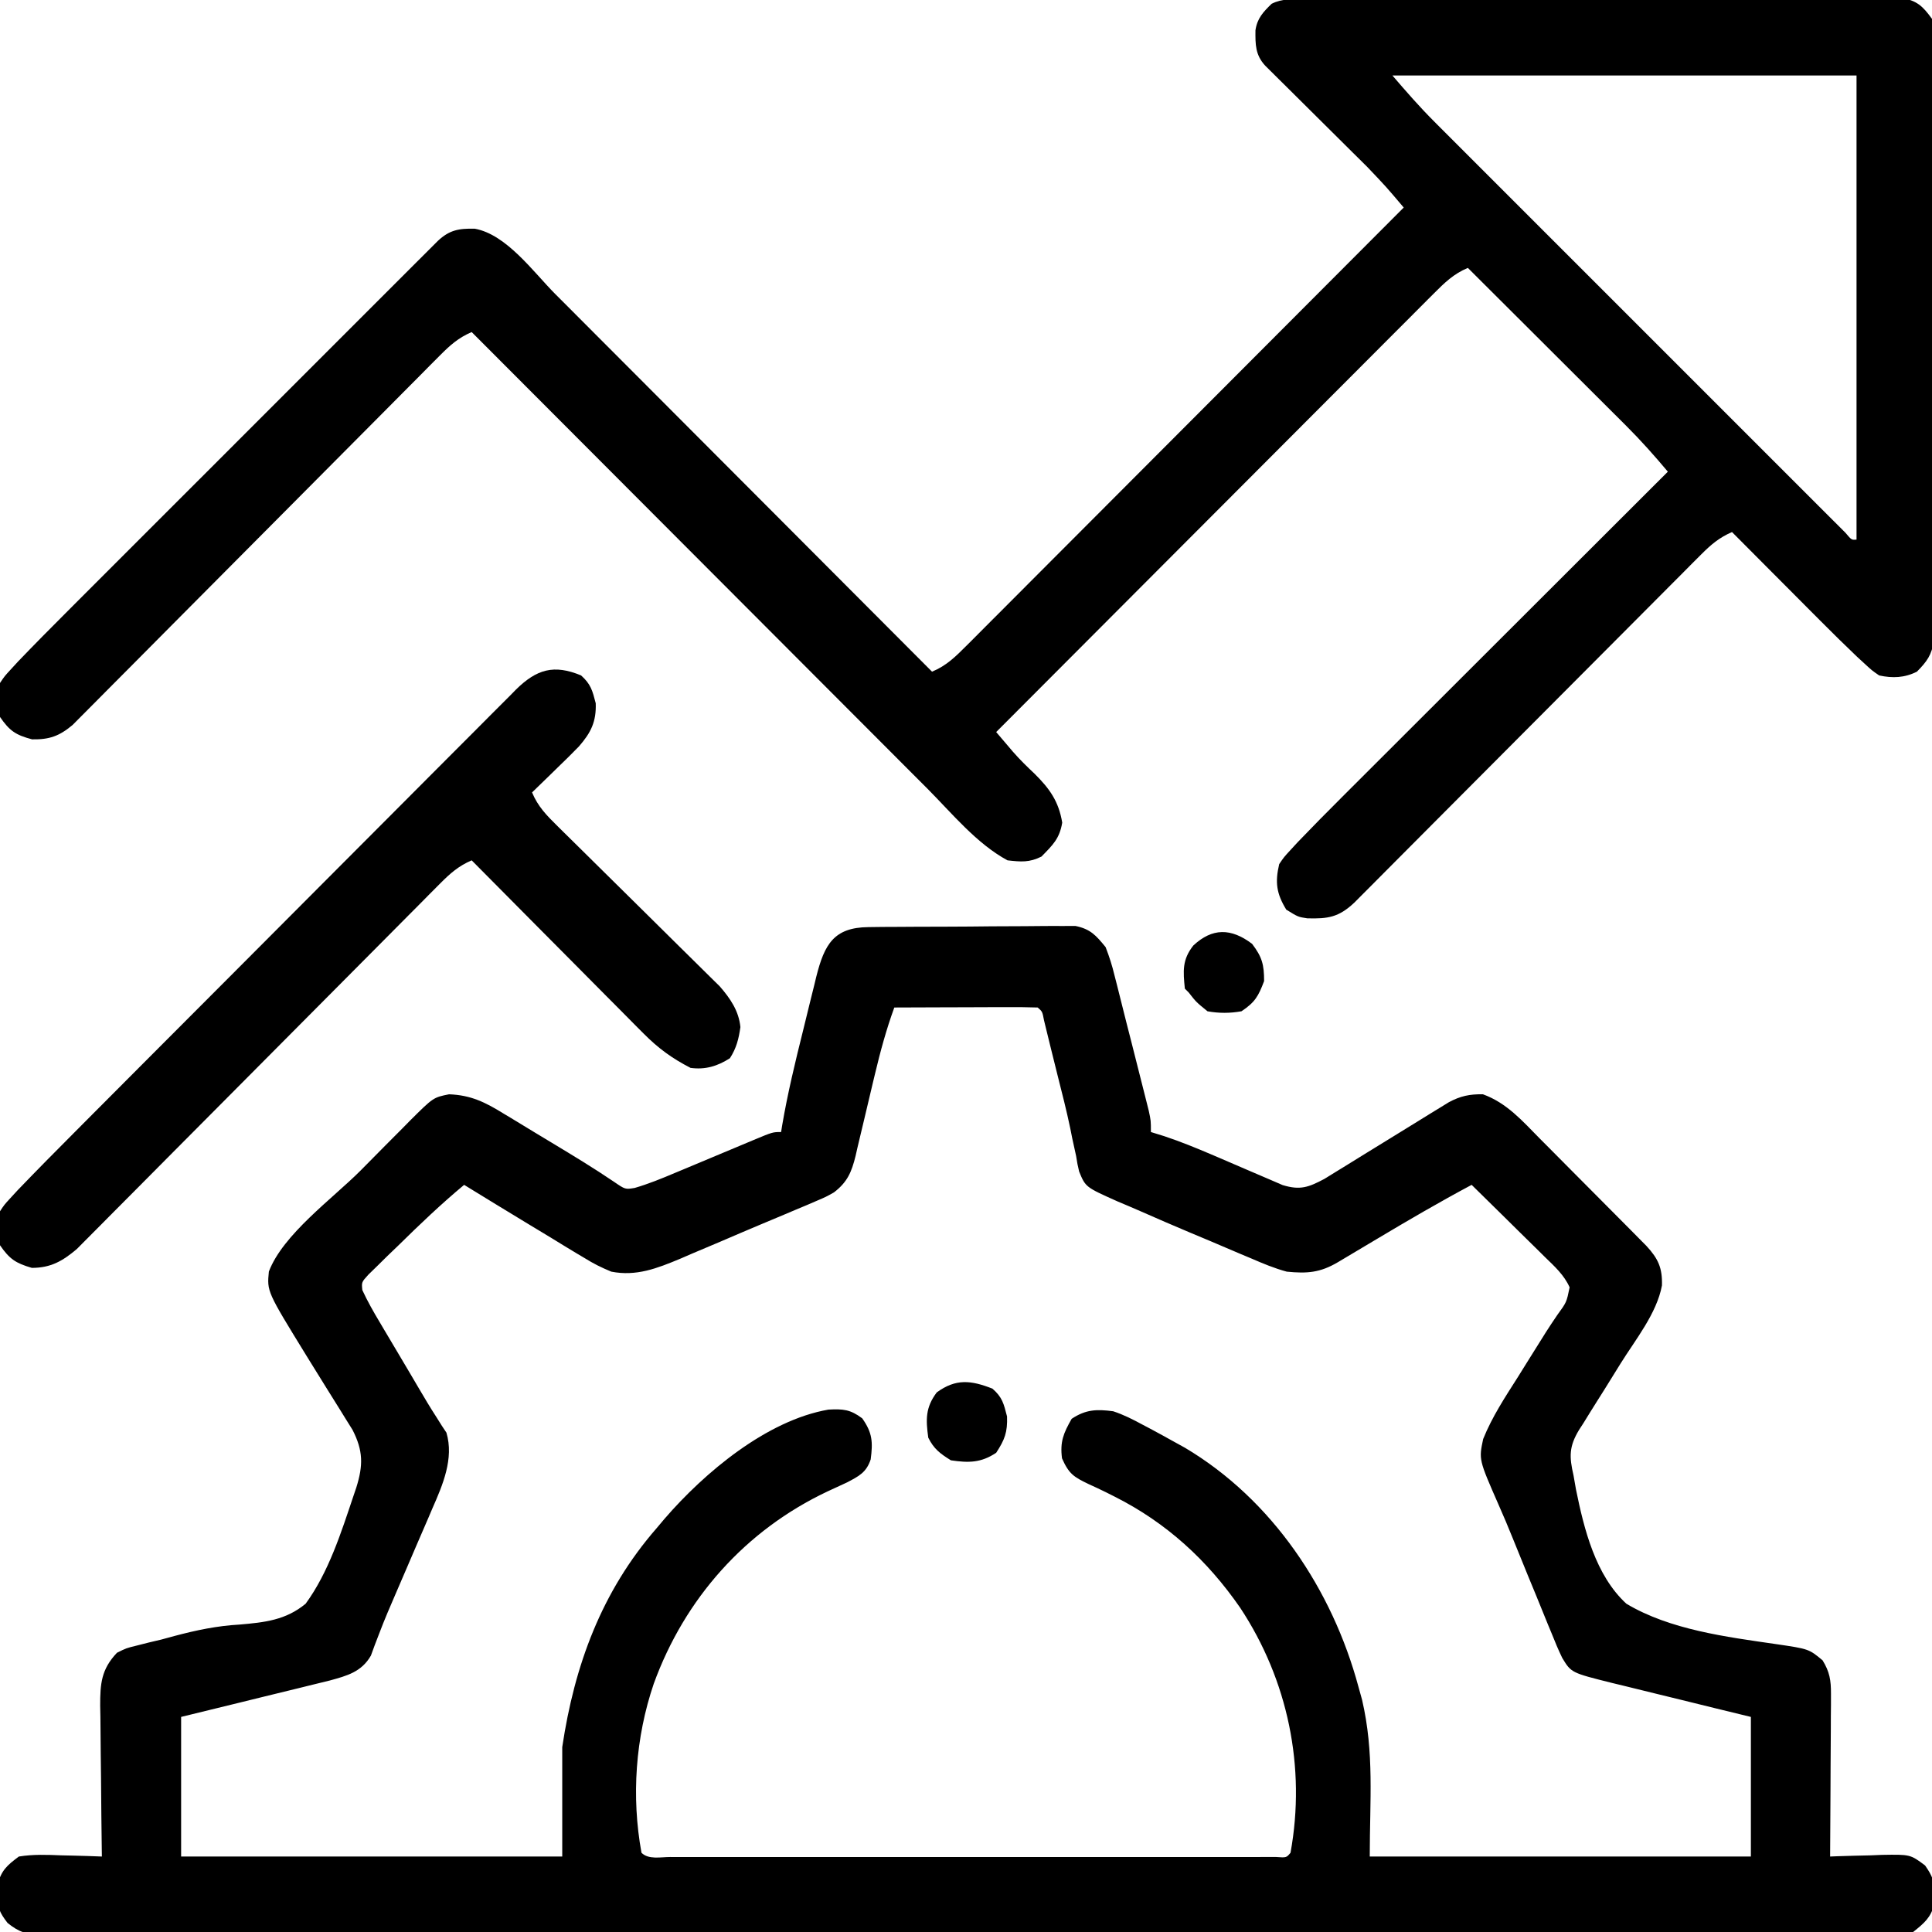 <?xml version="1.0" encoding="UTF-8"?>
<svg version="1.1" xmlns="http://www.w3.org/2000/svg" width="512" height="512">
<path d="M0 0 C1.265 -0.016 2.53 -0.032 3.833 -0.048 C5.216 -0.055 6.598 -0.06 7.981 -0.065 C9.4 -0.074 10.818 -0.083 12.237 -0.092 C15.211 -0.109 18.185 -0.116 21.159 -0.119 C24.965 -0.125 28.769 -0.162 32.575 -0.208 C35.505 -0.238 38.436 -0.245 41.367 -0.246 C42.769 -0.25 44.172 -0.262 45.574 -0.283 C47.539 -0.31 49.504 -0.302 51.469 -0.293 C52.586 -0.298 53.702 -0.303 54.853 -0.308 C58.849 0.508 60.32 2.188 62.864 5.306 C63.868 7.892 64.6 10.198 65.239 12.869 C65.433 13.622 65.627 14.375 65.827 15.15 C66.267 16.867 66.698 18.587 67.122 20.307 C67.973 23.747 68.854 27.179 69.735 30.611 C71.001 35.579 72.267 40.547 73.508 45.521 C73.77 46.564 74.031 47.607 74.301 48.681 C74.864 51.306 74.864 51.306 74.864 54.306 C76.045 54.672 77.225 55.039 78.442 55.416 C82.692 56.83 86.791 58.502 90.911 60.26 C91.534 60.525 92.158 60.791 92.801 61.065 C95.401 62.176 98 63.288 100.591 64.42 C102.505 65.253 104.426 66.07 106.348 66.885 C107.48 67.373 108.611 67.862 109.777 68.366 C114.414 69.779 116.625 68.963 120.843 66.728 C121.926 66.059 123.009 65.39 124.125 64.701 C124.716 64.339 125.307 63.978 125.915 63.605 C127.798 62.45 129.675 61.285 131.551 60.119 C132.792 59.355 134.034 58.591 135.276 57.828 C137.688 56.345 140.099 54.861 142.509 53.375 C143.616 52.692 144.723 52.01 145.864 51.306 C146.851 50.695 147.838 50.084 148.855 49.455 C149.736 48.916 150.617 48.377 151.524 47.822 C152.279 47.357 153.035 46.892 153.813 46.413 C156.89 44.753 159.382 44.239 162.864 44.306 C169.181 46.603 173.297 51.342 177.911 56.025 C178.763 56.879 179.615 57.734 180.494 58.614 C182.289 60.416 184.081 62.222 185.869 64.031 C188.611 66.803 191.363 69.566 194.118 72.326 C195.862 74.079 197.605 75.833 199.348 77.588 C200.172 78.416 200.996 79.244 201.845 80.097 C202.987 81.254 202.987 81.254 204.152 82.433 C204.822 83.11 205.492 83.788 206.183 84.485 C209.307 87.87 210.439 90.333 210.298 94.973 C208.916 102.403 203.266 109.333 199.305 115.697 C198.71 116.657 198.71 116.657 198.103 117.636 C194.741 123.061 194.741 123.061 193.149 125.565 C191.912 127.515 190.701 129.479 189.493 131.447 C189.113 132.033 188.733 132.618 188.341 133.221 C185.657 137.663 185.714 140.332 186.864 145.306 C187.079 146.536 187.295 147.765 187.517 149.032 C189.661 159.587 192.69 171.778 200.864 179.306 C212.412 186.213 227.365 188.101 240.489 190.005 C249.22 191.288 249.22 191.288 252.864 194.306 C254.738 197.345 255.109 199.624 255.091 203.167 C255.091 204.127 255.091 205.088 255.09 206.078 C255.08 207.107 255.07 208.137 255.059 209.197 C255.055 210.787 255.055 210.787 255.051 212.408 C255.039 215.791 255.014 219.174 254.989 222.556 C254.979 224.851 254.97 227.145 254.961 229.439 C254.939 235.062 254.906 240.684 254.864 246.306 C255.504 246.28 256.144 246.254 256.804 246.227 C259.719 246.123 262.635 246.058 265.551 245.994 C267.062 245.931 267.062 245.931 268.604 245.867 C276.109 245.743 276.109 245.743 280.029 248.67 C282.007 251.512 282.542 252.881 282.489 256.306 C282.502 257.131 282.515 257.956 282.528 258.806 C281.544 262.51 279.845 263.927 276.864 266.306 C273.859 266.798 271.423 266.98 268.423 266.936 C267.145 266.947 267.145 266.947 265.841 266.958 C262.973 266.976 260.106 266.958 257.238 266.941 C255.167 266.947 253.095 266.955 251.024 266.965 C245.321 266.986 239.619 266.975 233.916 266.96 C227.77 266.949 221.624 266.966 215.478 266.98 C204.131 267.001 192.783 266.999 181.436 266.985 C170.953 266.973 160.471 266.969 149.989 266.975 C148.946 266.976 148.946 266.976 147.883 266.977 C145.062 266.978 142.242 266.98 139.421 266.981 C112.953 266.997 86.484 266.983 60.016 266.956 C36.492 266.932 12.968 266.934 -10.556 266.958 C-36.976 266.985 -63.395 266.996 -89.815 266.98 C-92.63 266.979 -95.446 266.977 -98.261 266.975 C-99.301 266.975 -99.301 266.975 -100.362 266.974 C-110.839 266.969 -121.315 266.975 -131.792 266.988 C-143.703 267.002 -155.613 266.998 -167.524 266.971 C-173.604 266.958 -179.684 266.953 -185.765 266.97 C-191.326 266.985 -196.887 266.977 -202.449 266.95 C-204.465 266.944 -206.482 266.947 -208.499 266.959 C-211.232 266.974 -213.962 266.959 -216.695 266.936 C-217.486 266.947 -218.277 266.959 -219.091 266.971 C-223.122 266.902 -224.931 266.47 -228.122 263.923 C-230.31 261.08 -230.816 259.843 -230.761 256.306 C-230.774 255.481 -230.787 254.656 -230.8 253.806 C-229.784 249.98 -228.319 248.682 -225.136 246.306 C-221.348 245.689 -217.649 245.835 -213.824 245.994 C-212.284 246.028 -212.284 246.028 -210.712 246.062 C-208.186 246.121 -205.662 246.203 -203.136 246.306 C-203.145 245.718 -203.154 245.13 -203.163 244.525 C-203.252 238.392 -203.312 232.261 -203.356 226.128 C-203.376 223.841 -203.403 221.554 -203.438 219.267 C-203.487 215.975 -203.509 212.684 -203.527 209.392 C-203.548 208.373 -203.568 207.354 -203.589 206.305 C-203.591 200.523 -203.312 196.706 -199.136 192.306 C-196.676 191.078 -196.676 191.078 -193.902 190.4 C-192.865 190.137 -191.827 189.874 -190.759 189.603 C-189.646 189.34 -188.533 189.077 -187.386 188.806 C-186.234 188.493 -185.082 188.18 -183.895 187.858 C-178.095 186.317 -172.606 185.165 -166.609 184.83 C-160.007 184.26 -154.373 183.656 -149.136 179.306 C-143.046 170.971 -139.736 160.47 -136.476 150.775 C-136.219 150.016 -135.962 149.256 -135.697 148.474 C-133.89 142.655 -133.856 138.801 -136.715 133.229 C-137.384 132.158 -138.053 131.086 -138.742 129.982 C-139.284 129.102 -139.284 129.102 -139.838 128.204 C-140.991 126.336 -142.156 124.477 -143.324 122.619 C-144.842 120.18 -146.356 117.738 -147.867 115.295 C-148.234 114.701 -148.6 114.108 -148.978 113.497 C-159.396 96.558 -159.396 96.558 -158.883 91.283 C-155.169 81.455 -141.953 71.903 -134.633 64.563 C-132.37 62.29 -130.119 60.007 -127.867 57.724 C-126.421 56.272 -124.974 54.82 -123.527 53.369 C-122.859 52.689 -122.191 52.009 -121.503 51.308 C-115.308 45.142 -115.308 45.142 -111.136 44.306 C-105.35 44.514 -101.52 46.427 -96.734 49.385 C-96.052 49.793 -95.371 50.201 -94.669 50.622 C-92.505 51.923 -90.352 53.239 -88.199 54.556 C-86.757 55.426 -85.315 56.294 -83.873 57.162 C-78.326 60.507 -72.806 63.841 -67.445 67.478 C-64.44 69.539 -64.44 69.539 -61.92 69.118 C-58.261 68.051 -54.785 66.629 -51.281 65.146 C-50.538 64.837 -49.795 64.528 -49.03 64.209 C-46.668 63.225 -44.308 62.235 -41.949 61.244 C-39.579 60.25 -37.208 59.257 -34.836 58.268 C-33.362 57.654 -31.889 57.036 -30.418 56.415 C-25.361 54.306 -25.361 54.306 -23.136 54.306 C-22.997 53.435 -22.997 53.435 -22.855 52.546 C-21.409 44.053 -19.389 35.724 -17.305 27.37 C-16.695 24.917 -16.098 22.462 -15.501 20.006 C-15.111 18.431 -14.72 16.857 -14.328 15.283 C-14.153 14.556 -13.977 13.829 -13.797 13.079 C-11.649 4.601 -9.171 0.088 0 0 Z M6.864 21.306 C4.753 27.1 3.171 32.93 1.743 38.92 C1.555 39.701 1.367 40.482 1.174 41.287 C0.389 44.562 -0.392 47.838 -1.154 51.118 C-1.717 53.534 -2.298 55.946 -2.882 58.357 C-3.133 59.465 -3.133 59.465 -3.388 60.595 C-4.455 64.932 -5.566 67.568 -9.136 70.306 C-11.273 71.504 -11.273 71.504 -13.609 72.498 C-14.496 72.88 -15.382 73.263 -16.296 73.656 C-17.254 74.057 -18.212 74.457 -19.199 74.869 C-20.198 75.292 -21.197 75.715 -22.227 76.152 C-24.384 77.062 -26.543 77.967 -28.704 78.868 C-32.26 80.358 -35.802 81.88 -39.343 83.404 C-41.732 84.415 -44.121 85.424 -46.511 86.431 C-47.633 86.917 -48.754 87.402 -49.91 87.902 C-56.005 90.433 -61.493 92.607 -68.136 91.306 C-70.794 90.207 -72.867 89.181 -75.261 87.681 C-75.913 87.295 -76.564 86.908 -77.236 86.51 C-79.549 85.129 -81.842 83.717 -84.136 82.306 C-86.185 81.067 -88.234 79.829 -90.285 78.592 C-95.916 75.186 -101.531 71.754 -107.136 68.306 C-113.254 73.399 -118.964 78.849 -124.636 84.431 C-125.567 85.325 -126.498 86.218 -127.457 87.138 C-128.331 88.001 -129.205 88.863 -130.105 89.752 C-130.904 90.53 -131.702 91.309 -132.525 92.112 C-134.327 94.106 -134.327 94.106 -134.116 96.19 C-132.749 99.143 -131.167 101.937 -129.496 104.724 C-129.132 105.341 -128.767 105.958 -128.392 106.593 C-127.228 108.563 -126.058 110.529 -124.886 112.494 C-124.114 113.796 -123.341 115.099 -122.57 116.402 C-122.194 117.037 -121.818 117.671 -121.43 118.325 C-120.685 119.586 -119.943 120.849 -119.203 122.113 C-117.66 124.749 -116.102 127.36 -114.439 129.922 C-113.973 130.664 -113.507 131.406 -113.027 132.17 C-112.63 132.767 -112.233 133.364 -111.825 133.979 C-109.794 140.843 -112.808 147.832 -115.558 154.076 C-115.9 154.878 -116.242 155.68 -116.594 156.507 C-117.68 159.049 -118.783 161.584 -119.886 164.119 C-120.611 165.807 -121.335 167.495 -122.058 169.183 C-123.112 171.645 -124.168 174.104 -125.237 176.559 C-126.752 180.043 -128.242 183.522 -129.591 187.073 C-130.003 188.144 -130.415 189.215 -130.839 190.318 C-131.171 191.224 -131.503 192.13 -131.844 193.063 C-134.332 197.383 -138.159 198.4 -142.743 199.657 C-144.576 200.115 -146.412 200.564 -148.25 201.006 C-149.704 201.365 -149.704 201.365 -151.188 201.733 C-154.273 202.494 -157.361 203.244 -160.449 203.994 C-162.546 204.509 -164.643 205.026 -166.74 205.543 C-171.87 206.807 -177.003 208.056 -182.136 209.306 C-182.136 221.516 -182.136 233.726 -182.136 246.306 C-148.806 246.306 -115.476 246.306 -81.136 246.306 C-81.136 236.736 -81.136 227.166 -81.136 217.306 C-77.897 195.63 -70.726 176.047 -56.136 159.306 C-55.425 158.462 -54.713 157.618 -53.98 156.748 C-43.432 144.547 -26.959 130.706 -10.593 127.865 C-6.704 127.668 -4.804 127.805 -1.636 130.181 C1.071 134.017 1.208 136.465 0.606 141.064 C-0.542 144.531 -2.511 145.499 -5.648 147.154 C-7.379 147.956 -9.111 148.755 -10.843 149.552 C-32.572 159.821 -48.668 177.905 -56.882 200.502 C-61.742 214.777 -62.846 230.44 -60.136 245.306 C-58.262 247.181 -55.065 246.433 -52.569 246.433 C-51.874 246.435 -51.18 246.437 -50.465 246.438 C-48.121 246.442 -45.777 246.439 -43.433 246.436 C-41.76 246.437 -40.086 246.439 -38.413 246.441 C-33.855 246.446 -29.298 246.444 -24.74 246.441 C-19.981 246.438 -15.222 246.441 -10.463 246.442 C-2.47 246.444 5.523 246.442 13.516 246.437 C22.771 246.431 32.026 246.433 41.281 246.439 C49.212 246.443 57.144 246.444 65.075 246.441 C69.818 246.44 74.562 246.439 79.305 246.443 C83.764 246.446 88.222 246.444 92.681 246.438 C94.322 246.436 95.963 246.437 97.604 246.439 C99.835 246.442 102.066 246.438 104.296 246.433 C105.548 246.433 106.799 246.433 108.089 246.432 C110.772 246.623 110.772 246.623 111.864 245.306 C115.99 222.67 111.18 199.516 98.522 180.374 C89.803 167.772 78.998 157.848 65.262 150.931 C64.49 150.542 63.717 150.153 62.921 149.752 C61.417 149.014 59.901 148.299 58.373 147.612 C54.433 145.715 53.14 144.931 51.305 140.775 C50.745 136.375 51.691 134.128 53.864 130.306 C57.603 127.813 60.534 127.727 64.864 128.306 C67.633 129.213 70.12 130.48 72.676 131.869 C73.373 132.235 74.069 132.602 74.787 132.979 C76.826 134.066 78.847 135.18 80.864 136.306 C82.36 137.132 82.36 137.132 83.887 137.974 C107.047 151.728 122.937 175.636 129.864 201.306 C130.182 202.452 130.501 203.598 130.829 204.779 C134.094 218.848 132.864 231.253 132.864 246.306 C166.194 246.306 199.524 246.306 233.864 246.306 C233.864 234.096 233.864 221.886 233.864 209.306 C230.746 208.547 227.627 207.788 224.415 207.006 C221.389 206.263 218.364 205.517 215.34 204.771 C213.24 204.255 211.14 203.742 209.04 203.232 C206.017 202.498 202.997 201.753 199.977 201.006 C199.04 200.78 198.104 200.555 197.139 200.323 C186.256 197.604 186.256 197.604 183.876 193.677 C182.846 191.559 181.956 189.417 181.086 187.228 C180.753 186.425 180.419 185.621 180.075 184.793 C179.01 182.22 177.968 179.639 176.926 177.056 C176.23 175.366 175.533 173.676 174.834 171.986 C173.466 168.672 172.118 165.351 170.782 162.023 C169.568 159.005 168.308 156.016 166.988 153.043 C161.757 141.116 161.757 141.116 162.917 135.662 C165.273 129.802 168.731 124.549 172.114 119.244 C172.887 118.005 173.66 116.764 174.43 115.523 C179.974 106.622 179.974 106.622 182.561 102.795 C185.022 99.419 185.022 99.419 185.83 95.461 C184.353 92.168 181.849 89.926 179.297 87.447 C178.467 86.623 178.467 86.623 177.62 85.783 C175.854 84.033 174.078 82.295 172.301 80.556 C171.101 79.371 169.901 78.185 168.702 76.998 C165.763 74.093 162.816 71.197 159.864 68.306 C151.366 72.841 143.069 77.682 134.801 82.619 C132.97 83.71 131.139 84.801 129.307 85.891 C127.669 86.866 126.032 87.843 124.395 88.819 C119.687 91.585 116.289 91.845 110.864 91.306 C107.59 90.422 104.545 89.148 101.438 87.799 C100.569 87.435 99.7 87.072 98.805 86.698 C96.047 85.541 93.3 84.361 90.551 83.181 C88.719 82.412 86.886 81.644 85.053 80.877 C80.725 79.058 76.418 77.194 72.123 75.297 C70.088 74.405 68.044 73.541 65.996 72.681 C57.536 68.899 57.536 68.899 55.844 64.767 C55.386 62.798 55.386 62.798 55.051 60.681 C54.707 59.107 54.362 57.533 54.016 55.959 C53.842 55.081 53.668 54.203 53.488 53.298 C52.492 48.527 51.277 43.813 50.084 39.088 C49.441 36.541 48.808 33.991 48.185 31.439 C47.898 30.27 47.612 29.101 47.317 27.896 C47.061 26.843 46.804 25.79 46.541 24.705 C46.093 22.373 46.093 22.373 44.864 21.306 C42.052 21.218 39.265 21.191 36.454 21.209 C35.191 21.211 35.191 21.211 33.902 21.213 C31.202 21.219 28.502 21.231 25.801 21.244 C23.975 21.249 22.149 21.253 20.323 21.258 C15.836 21.269 11.35 21.286 6.864 21.306 Z " fill="#000000" transform="translate(230.136,245.694)"/>
<path d="M0 0 C0.684 -0.004 1.368 -0.009 2.073 -0.013 C4.377 -0.027 6.681 -0.033 8.985 -0.039 C10.632 -0.047 12.279 -0.055 13.927 -0.064 C19.346 -0.09 24.765 -0.105 30.185 -0.12 C32.049 -0.125 33.913 -0.13 35.777 -0.136 C43.529 -0.157 51.281 -0.176 59.034 -0.187 C70.152 -0.204 81.271 -0.237 92.389 -0.294 C100.202 -0.332 108.015 -0.352 115.829 -0.357 C120.497 -0.361 125.166 -0.373 129.835 -0.405 C134.227 -0.435 138.619 -0.442 143.011 -0.43 C144.623 -0.43 146.235 -0.438 147.847 -0.456 C150.049 -0.478 152.248 -0.47 154.449 -0.454 C155.681 -0.457 156.913 -0.461 158.182 -0.464 C162.437 0.349 163.884 1.67 166.415 5.154 C167.042 8.379 167.042 8.379 167.043 12.099 C167.054 13.13 167.054 13.13 167.065 14.181 C167.082 16.476 167.064 18.769 167.046 21.064 C167.051 22.712 167.059 24.36 167.068 26.007 C167.087 30.479 167.074 34.949 167.054 39.42 C167.038 44.1 167.046 48.779 167.051 53.459 C167.056 61.317 167.04 69.175 167.012 77.034 C166.98 86.119 166.98 95.203 166.997 104.288 C167.013 113.028 167.006 121.768 166.989 130.508 C166.983 134.227 166.984 137.946 166.991 141.665 C166.999 146.045 166.986 150.425 166.959 154.804 C166.952 156.412 166.952 158.019 166.959 159.626 C166.968 161.821 166.952 164.014 166.93 166.208 C166.927 167.436 166.924 168.664 166.921 169.929 C166.32 173.761 165.109 175.415 162.415 178.154 C159.111 179.806 155.96 179.916 152.415 179.154 C150.504 177.836 150.504 177.836 148.614 176.089 C147.574 175.133 147.574 175.133 146.512 174.158 C143.25 171.041 140.03 167.892 136.853 164.689 C135.838 163.672 135.838 163.672 134.802 162.634 C132.671 160.497 130.543 158.357 128.415 156.216 C126.958 154.755 125.501 153.293 124.044 151.832 C120.498 148.275 116.956 144.715 113.415 141.154 C110.031 142.62 107.828 144.496 105.234 147.101 C104.408 147.926 103.582 148.75 102.732 149.6 C101.834 150.506 100.937 151.412 100.013 152.345 C99.052 153.308 98.091 154.271 97.129 155.233 C95.061 157.304 92.997 159.377 90.935 161.453 C87.675 164.736 84.408 168.011 81.14 171.285 C75.972 176.464 70.81 181.647 65.649 186.832 C56.405 196.121 47.155 205.404 37.9 214.682 C34.652 217.939 31.406 221.198 28.163 224.46 C26.146 226.487 24.128 228.512 22.109 230.537 C20.725 231.926 19.344 233.317 17.963 234.708 C17.14 235.533 16.317 236.357 15.47 237.206 C14.755 237.925 14.04 238.643 13.304 239.383 C9.168 243.261 6.33 243.665 0.868 243.521 C-1.585 243.154 -1.585 243.154 -4.71 241.216 C-7.308 236.973 -7.721 233.983 -6.585 229.154 C-5.318 227.288 -5.318 227.288 -3.638 225.468 C-3.001 224.776 -2.364 224.083 -1.708 223.369 C2.154 219.34 6.068 215.371 10.022 211.433 C10.969 210.486 11.916 209.539 12.863 208.592 C15.41 206.045 17.96 203.501 20.51 200.958 C23.184 198.29 25.855 195.62 28.526 192.95 C33.574 187.905 38.625 182.863 43.676 177.821 C49.431 172.077 55.184 166.33 60.936 160.583 C72.759 148.77 84.586 136.961 96.415 125.154 C92.89 120.962 89.301 116.915 85.42 113.045 C84.96 112.585 84.501 112.126 84.028 111.653 C82.537 110.162 81.043 108.676 79.548 107.189 C78.503 106.146 77.457 105.102 76.412 104.058 C73.682 101.332 70.949 98.608 68.216 95.886 C65.418 93.099 62.624 90.309 59.829 87.519 C54.361 82.061 48.889 76.607 43.415 71.154 C39.623 72.727 37.223 75.099 34.341 77.988 C33.594 78.732 33.594 78.732 32.833 79.491 C31.168 81.152 29.511 82.82 27.854 84.488 C26.661 85.681 25.469 86.874 24.276 88.066 C21.038 91.303 17.807 94.546 14.576 97.79 C11.199 101.18 7.817 104.563 4.434 107.948 C-1.969 114.358 -8.368 120.773 -14.764 127.189 C-22.047 134.494 -29.335 141.793 -36.624 149.092 C-51.617 164.106 -66.603 179.128 -81.585 194.154 C-80.632 195.275 -79.679 196.395 -78.724 197.515 C-78.193 198.139 -77.662 198.763 -77.115 199.406 C-75.314 201.463 -73.389 203.344 -71.397 205.216 C-67.412 209.172 -65.024 212.516 -64.085 218.154 C-64.795 222.415 -66.579 224.077 -69.585 227.154 C-72.8 228.761 -75.015 228.557 -78.585 228.154 C-86.767 223.734 -93.295 215.71 -99.794 209.172 C-101.115 207.85 -102.436 206.529 -103.758 205.209 C-107.328 201.639 -110.892 198.064 -114.454 194.487 C-118.185 190.744 -121.921 187.006 -125.657 183.268 C-132.723 176.196 -139.783 169.119 -146.842 162.041 C-154.882 153.979 -162.927 145.922 -170.973 137.866 C-187.517 121.302 -204.053 104.73 -220.585 88.154 C-224.076 89.649 -226.315 91.644 -228.98 94.329 C-229.854 95.204 -230.727 96.079 -231.627 96.98 C-232.587 97.952 -233.547 98.924 -234.506 99.896 C-235.523 100.918 -236.54 101.94 -237.558 102.961 C-239.746 105.159 -241.932 107.361 -244.115 109.565 C-247.568 113.049 -251.029 116.526 -254.492 120.001 C-263.09 128.634 -271.68 137.276 -280.264 145.923 C-286.936 152.643 -293.612 159.361 -300.298 166.068 C-303.74 169.521 -307.175 172.982 -310.605 176.448 C-312.741 178.603 -314.883 180.751 -317.027 182.899 C-318.019 183.895 -319.009 184.894 -319.996 185.895 C-321.344 187.263 -322.703 188.621 -324.062 189.979 C-324.819 190.741 -325.576 191.504 -326.357 192.289 C-329.876 195.235 -332.506 196.173 -337.085 196.091 C-341.428 194.928 -343.034 193.864 -345.585 190.154 C-346.453 186.922 -346.343 184.402 -345.585 181.154 C-344.365 179.336 -344.365 179.336 -342.722 177.554 C-342.085 176.86 -341.447 176.166 -340.79 175.452 C-336.458 170.937 -332.061 166.491 -327.632 162.072 C-326.541 160.979 -325.449 159.886 -324.358 158.793 C-321.417 155.847 -318.472 152.904 -315.527 149.962 C-312.439 146.877 -309.354 143.789 -306.269 140.702 C-301.095 135.527 -295.919 130.353 -290.742 125.181 C-284.754 119.198 -278.769 113.211 -272.786 107.223 C-267.643 102.075 -262.498 96.929 -257.351 91.785 C-254.279 88.715 -251.208 85.644 -248.139 82.572 C-245.259 79.689 -242.377 76.809 -239.494 73.931 C-238.434 72.873 -237.375 71.814 -236.318 70.754 C-234.878 69.312 -233.435 67.873 -231.992 66.434 C-231.185 65.627 -230.377 64.82 -229.545 63.988 C-226.463 61.104 -224.005 60.675 -219.769 60.761 C-211.378 62.27 -204.272 72.197 -198.487 78.025 C-197.393 79.119 -196.298 80.214 -195.203 81.308 C-192.251 84.26 -189.304 87.217 -186.36 90.176 C-183.273 93.275 -180.182 96.368 -177.091 99.461 C-171.247 105.311 -165.408 111.166 -159.571 117.023 C-152.922 123.695 -146.267 130.361 -139.612 137.026 C-125.93 150.729 -112.255 164.439 -98.585 178.154 C-94.792 176.581 -92.393 174.209 -89.51 171.32 C-89.013 170.824 -88.515 170.328 -88.002 169.817 C-86.338 168.156 -84.681 166.488 -83.023 164.819 C-81.831 163.627 -80.638 162.434 -79.445 161.242 C-76.208 158.005 -72.976 154.762 -69.746 151.518 C-66.369 148.128 -62.986 144.744 -59.604 141.36 C-53.2 134.95 -46.802 128.535 -40.405 122.119 C-33.123 114.814 -25.835 107.514 -18.546 100.216 C-3.552 85.201 11.434 70.18 26.415 55.154 C21.77 49.662 21.77 49.662 16.812 44.453 C16.175 43.82 15.538 43.186 14.882 42.533 C14.216 41.876 13.55 41.218 12.864 40.541 C12.165 39.845 11.466 39.149 10.745 38.433 C8.533 36.233 6.318 34.037 4.103 31.841 C1.166 28.931 -1.767 26.018 -4.698 23.103 C-5.374 22.435 -6.05 21.768 -6.746 21.08 C-7.678 20.153 -7.678 20.153 -8.629 19.207 C-9.177 18.664 -9.725 18.122 -10.29 17.562 C-12.913 14.71 -12.912 11.987 -12.878 8.193 C-12.422 5.023 -10.832 3.335 -8.585 1.154 C-5.705 -0.286 -3.22 0.015 0 0 Z M23.415 20.154 C27.082 24.432 30.583 28.447 34.534 32.399 C35.012 32.879 35.49 33.359 35.983 33.853 C37.562 35.437 39.146 37.017 40.729 38.597 C41.871 39.741 43.013 40.885 44.155 42.029 C47.239 45.117 50.326 48.203 53.414 51.287 C56.648 54.518 59.879 57.752 63.11 60.985 C68.53 66.406 73.951 71.825 79.373 77.243 C85.65 83.514 91.923 89.788 98.194 96.065 C103.58 101.455 108.968 106.844 114.357 112.231 C117.576 115.448 120.794 118.666 124.01 121.885 C127.028 124.905 130.047 127.923 133.069 130.939 C134.181 132.05 135.291 133.161 136.401 134.273 C137.909 135.783 139.42 137.291 140.932 138.797 C141.778 139.644 142.625 140.49 143.497 141.362 C145.1 143.268 145.1 143.268 146.415 143.154 C146.415 102.564 146.415 61.974 146.415 20.154 C105.825 20.154 65.235 20.154 23.415 20.154 Z " fill="#000000" transform="translate(345.585,-0.154)"/>
<path d="M0 0 C2.578 2.32 2.998 3.992 3.875 7.375 C4.042 12.227 2.638 15.118 -0.561 18.793 C-2.4 20.695 -4.28 22.542 -6.188 24.375 C-6.842 25.016 -7.496 25.656 -8.17 26.316 C-9.773 27.885 -11.383 29.445 -13 31 C-11.439 34.76 -9.114 37.11 -6.231 39.949 C-5.748 40.427 -5.264 40.906 -4.767 41.399 C-3.72 42.435 -2.671 43.468 -1.62 44.499 C0.045 46.134 1.703 47.776 3.36 49.42 C8.071 54.091 12.795 58.75 17.521 63.405 C20.415 66.256 23.302 69.114 26.184 71.977 C27.281 73.064 28.381 74.148 29.484 75.228 C31.03 76.743 32.567 78.266 34.101 79.792 C34.977 80.655 35.852 81.518 36.755 82.407 C39.536 85.619 41.793 88.888 42.215 93.195 C41.763 96.342 41.158 98.754 39.438 101.438 C36.119 103.565 32.89 104.53 29 104 C24.089 101.473 20.444 98.814 16.524 94.864 C16.025 94.366 15.527 93.868 15.013 93.355 C13.388 91.728 11.774 90.091 10.16 88.453 C9.027 87.315 7.894 86.177 6.76 85.04 C3.792 82.061 0.834 79.073 -2.122 76.084 C-5.147 73.028 -8.18 69.981 -11.213 66.934 C-17.15 60.964 -23.078 54.985 -29 49 C-32.47 50.49 -34.7 52.46 -37.351 55.131 C-38.214 55.996 -39.078 56.861 -39.968 57.752 C-40.916 58.713 -41.865 59.674 -42.814 60.635 C-43.819 61.645 -44.825 62.655 -45.831 63.665 C-47.995 65.839 -50.156 68.016 -52.315 70.195 C-55.73 73.642 -59.154 77.081 -62.579 80.519 C-71.085 89.059 -79.582 97.609 -88.074 106.164 C-94.673 112.811 -101.275 119.455 -107.888 126.089 C-111.291 129.504 -114.688 132.925 -118.079 136.352 C-120.193 138.486 -122.313 140.613 -124.435 142.738 C-125.416 143.723 -126.394 144.71 -127.369 145.7 C-128.704 147.054 -130.049 148.399 -131.395 149.742 C-132.518 150.874 -132.518 150.874 -133.664 152.028 C-137.446 155.221 -140.577 157 -145.562 157 C-149.83 155.759 -151.476 154.671 -154 151 C-154.868 147.768 -154.75 145.249 -154 142 C-152.853 140.255 -152.853 140.255 -151.266 138.531 C-150.627 137.836 -149.988 137.141 -149.33 136.426 C-144.278 131.166 -139.151 125.985 -134 120.823 C-132.688 119.505 -131.377 118.187 -130.065 116.868 C-125.785 112.568 -121.5 108.272 -117.215 103.977 C-115.736 102.493 -114.256 101.01 -112.777 99.526 C-105.834 92.565 -98.889 85.605 -91.941 78.649 C-83.928 70.626 -75.924 62.596 -67.927 54.558 C-61.735 48.336 -55.536 42.122 -49.33 35.913 C-45.627 32.208 -41.928 28.5 -38.237 24.783 C-34.769 21.293 -31.293 17.812 -27.808 14.338 C-26.532 13.062 -25.259 11.782 -23.989 10.499 C-22.256 8.748 -20.51 7.01 -18.762 5.274 C-18.262 4.764 -17.763 4.254 -17.249 3.728 C-11.747 -1.674 -7.186 -2.983 0 0 Z " fill="#000000" transform="translate(154,179)"/>
<path d="M0 0 C2.644 2.302 2.989 3.959 3.875 7.375 C4.019 11.56 3.267 13.519 1 17 C-3.019 19.679 -6.276 19.696 -11 19 C-13.87 17.206 -15.491 16.017 -17 13 C-17.667 8.147 -17.751 5.001 -14.75 1 C-9.668 -2.696 -5.678 -2.223 0 0 Z " fill="#000000" transform="translate(263,368)"/>
<path d="M0 0 C2.658 3.494 3.188 5.499 3.188 9.875 C1.672 13.89 0.782 15.479 -2.812 17.875 C-5.877 18.42 -8.748 18.423 -11.812 17.875 C-14.812 15.438 -14.812 15.438 -16.812 12.875 C-17.142 12.545 -17.473 12.215 -17.812 11.875 C-18.286 7.216 -18.538 4.198 -15.562 0.438 C-10.545 -4.238 -5.579 -4.216 0 0 Z " fill="#000000" transform="translate(331.812,250.125)"/>
</svg>
